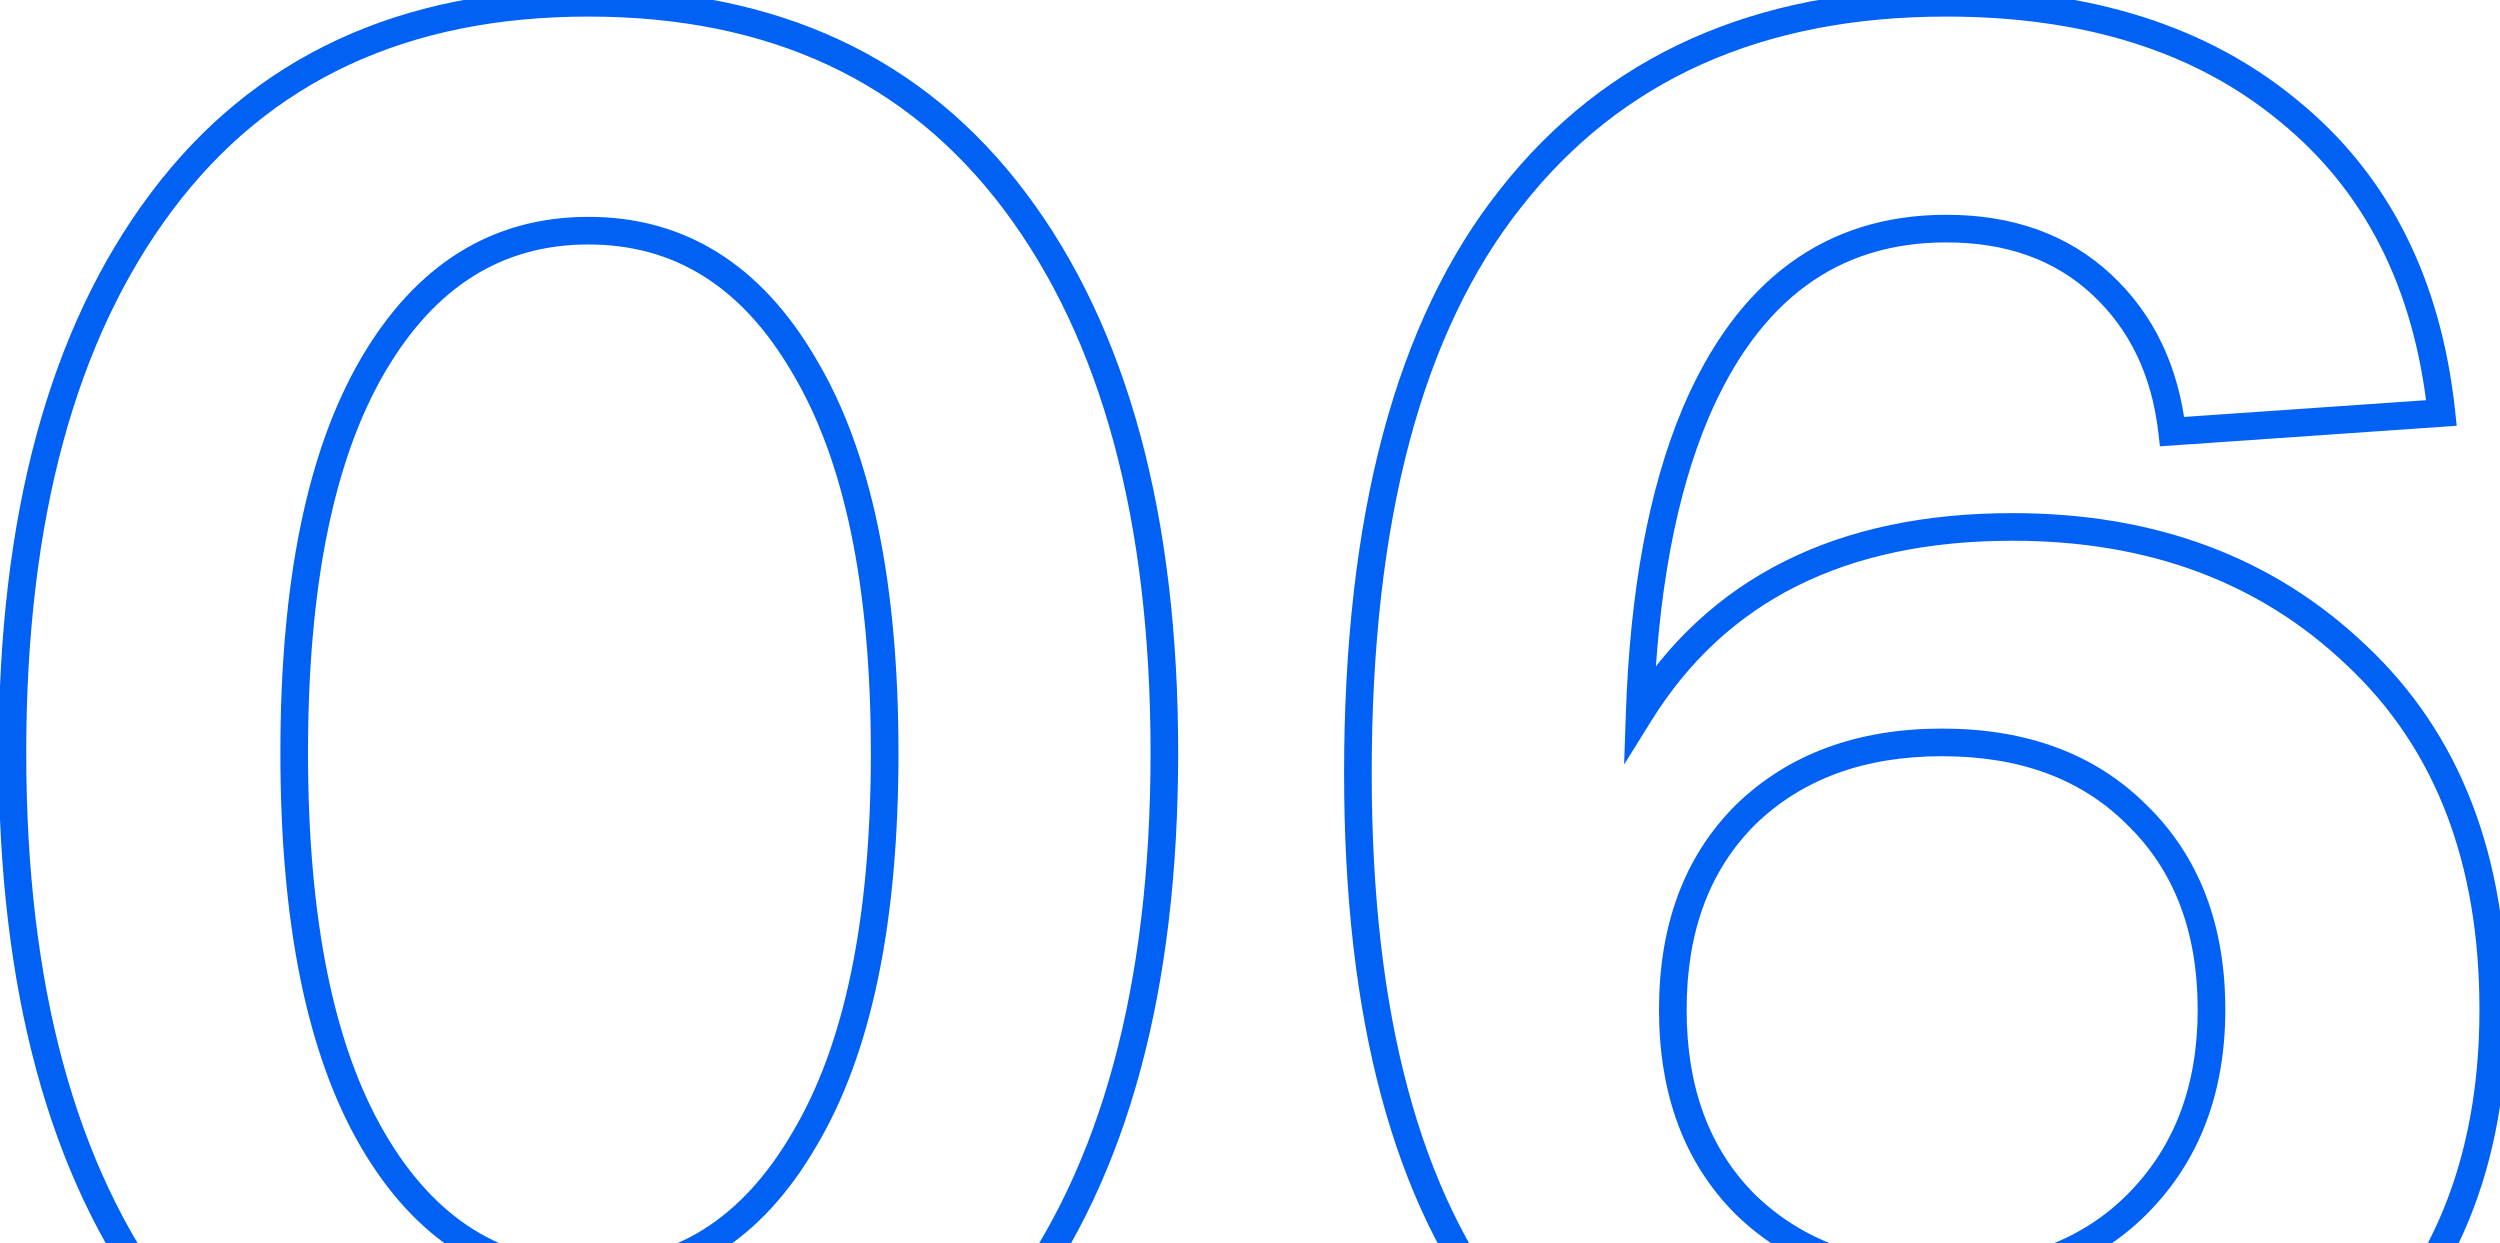<?xml version="1.0" encoding="UTF-8"?> <svg xmlns="http://www.w3.org/2000/svg" width="181" height="90" viewBox="0 0 181 90" fill="none"> <path d="M11.7 94.4L12.5 93.8L12.5 93.8L11.7 94.4ZM11.7 14.6L10.9 14L10.9 14L11.7 14.6ZM73.5 14.6L74.3 14L74.3 14L73.5 14.6ZM73.5 94.4L72.7 93.8L72.7 93.8L73.5 94.4ZM27 26.45L27.863 26.955L27.863 26.955L27 26.45ZM27 82.55L26.137 83.055L26.137 83.055L27 82.55ZM58.2 82.55L57.343 82.035L57.337 82.045L58.2 82.55ZM58.2 26.45L57.337 26.955L57.343 26.965L58.2 26.45ZM12.5 93.8C5.474 84.432 1.9 71.371 1.9 54.5H-0.1C-0.1 71.629 3.526 85.168 10.9 95L12.5 93.8ZM1.9 54.5C1.9 37.629 5.474 24.568 12.5 15.2L10.9 14C3.526 23.832 -0.1 37.371 -0.1 54.5H1.9ZM12.5 15.2C19.487 5.884 29.473 1.2 42.6 1.2V-0.8C28.927 -0.8 18.313 4.116 10.9 14L12.5 15.2ZM42.6 1.2C55.727 1.2 65.713 5.884 72.7 15.2L74.3 14C66.887 4.116 56.273 -0.8 42.6 -0.8V1.2ZM72.7 15.2C79.726 24.568 83.3 37.629 83.3 54.5H85.3C85.3 37.371 81.674 23.832 74.3 14L72.7 15.2ZM83.3 54.5C83.3 71.371 79.726 84.432 72.7 93.8L74.3 95C81.674 85.168 85.3 71.629 85.3 54.5H83.3ZM72.7 93.8C65.713 103.116 55.727 107.8 42.6 107.8V109.8C56.273 109.8 66.887 104.884 74.3 95L72.7 93.8ZM42.6 107.8C29.473 107.8 19.487 103.116 12.5 93.8L10.9 95C18.313 104.884 28.927 109.8 42.6 109.8V107.8ZM26.137 25.945C22.208 32.666 20.3 42.221 20.3 54.5H22.3C22.3 42.379 24.192 33.234 27.863 26.955L26.137 25.945ZM20.3 54.5C20.3 66.778 22.208 76.334 26.137 83.055L27.863 82.045C24.192 75.766 22.3 66.621 22.3 54.5H20.3ZM26.137 83.055C30.086 89.81 35.589 93.3 42.6 93.3V91.3C36.411 91.3 31.514 88.29 27.863 82.045L26.137 83.055ZM42.6 93.3C49.611 93.3 55.114 89.81 59.063 83.055L57.337 82.045C53.686 88.29 48.789 91.3 42.6 91.3V93.3ZM59.057 83.064C63.091 76.341 65.05 66.781 65.05 54.5H63.05C63.05 66.618 61.109 75.759 57.343 82.035L59.057 83.064ZM65.05 54.5C65.05 42.218 63.091 32.659 59.057 25.936L57.343 26.965C61.109 33.241 63.05 42.382 63.05 54.5H65.05ZM59.063 25.945C55.114 19.19 49.611 15.7 42.6 15.7V17.7C48.789 17.7 53.686 20.71 57.337 26.955L59.063 25.945ZM42.6 15.7C35.589 15.7 30.086 19.19 26.137 25.945L27.863 26.955C31.514 20.71 36.411 17.7 42.6 17.7V15.7ZM170.612 47.45L169.922 48.174L169.927 48.179L170.612 47.45ZM169.712 99.35L170.371 100.103L170.376 100.097L169.712 99.35ZM109.412 14.3L110.195 14.923L110.198 14.919L109.412 14.3ZM165.662 8L165.026 8.771L165.032 8.776L165.662 8ZM176.762 29.9L176.831 30.898L177.866 30.826L177.756 29.794L176.762 29.9ZM157.262 31.25L156.269 31.363L156.377 32.314L157.331 32.248L157.262 31.25ZM152.162 20.6L152.844 19.868L152.844 19.868L152.162 20.6ZM122.762 29.9L121.842 29.507L121.84 29.512L122.762 29.9ZM118.712 51.65L117.713 51.616L117.585 55.354L119.561 52.178L118.712 51.65ZM126.362 87.2L125.655 87.907L125.665 87.917L126.362 87.2ZM154.712 59L154.005 59.707L154.015 59.717L154.712 59ZM126.362 59L125.665 58.283L125.655 58.293L126.362 59ZM145.712 39.15C155.59 39.15 163.632 42.174 169.922 48.174L171.302 46.726C164.593 40.326 156.035 37.15 145.712 37.15V39.15ZM169.927 48.179C176.286 54.152 179.512 62.415 179.512 73.1H181.512C181.512 61.985 178.138 53.148 171.297 46.721L169.927 48.179ZM179.512 73.1C179.512 83.962 176.001 92.422 169.048 98.603L170.376 100.097C177.823 93.478 181.512 84.438 181.512 73.1H179.512ZM169.054 98.597C162.08 104.699 152.686 107.8 140.762 107.8V109.8C153.038 109.8 162.944 106.601 170.371 100.103L169.054 98.597ZM140.762 107.8C126.831 107.8 116.542 103.479 109.704 94.973C102.832 86.426 99.312 73.492 99.312 56H97.312C97.312 73.708 100.867 87.174 108.145 96.227C115.457 105.321 126.393 109.8 140.762 109.8V107.8ZM99.312 56C99.312 37.607 102.995 23.971 110.195 14.923L108.63 13.677C101.029 23.229 97.312 37.393 97.312 56H99.312ZM110.198 14.919C117.381 5.794 127.571 1.2 140.912 1.2V-0.8C127.053 -0.8 116.244 4.006 108.626 13.681L110.198 14.919ZM140.912 1.2C150.939 1.2 158.946 3.753 165.026 8.771L166.299 7.229C159.779 1.847 151.285 -0.8 140.912 -0.8V1.2ZM165.032 8.776C171.196 13.785 174.791 20.827 175.768 30.006L177.756 29.794C176.733 20.173 172.928 12.615 166.293 7.224L165.032 8.776ZM176.693 28.902L157.193 30.252L157.331 32.248L176.831 30.898L176.693 28.902ZM158.256 31.137C157.732 26.53 155.939 22.75 152.844 19.868L151.481 21.332C154.185 23.85 155.792 27.17 156.269 31.363L158.256 31.137ZM152.844 19.868C149.729 16.968 145.721 15.55 140.912 15.55V17.55C145.303 17.55 148.795 18.832 151.481 21.332L152.844 19.868ZM140.912 15.55C136.573 15.55 132.772 16.717 129.557 19.082C126.352 21.439 123.793 24.939 121.842 29.507L123.682 30.293C125.531 25.961 127.897 22.786 130.742 20.693C133.577 18.608 136.952 17.55 140.912 17.55V15.55ZM121.84 29.512C119.378 35.361 118.015 42.742 117.713 51.616L119.712 51.684C120.009 42.958 121.346 35.839 123.684 30.288L121.84 29.512ZM119.561 52.178C124.945 43.526 133.589 39.15 145.712 39.15V37.15C133.035 37.15 123.679 41.774 117.863 51.122L119.561 52.178ZM125.665 87.917C129.484 91.63 134.501 93.45 140.612 93.45V91.45C134.924 91.45 130.44 89.77 127.059 86.483L125.665 87.917ZM140.612 93.45C146.723 93.45 151.696 91.63 155.419 87.907L154.005 86.493C150.728 89.77 146.302 91.45 140.612 91.45V93.45ZM155.419 87.907C159.233 84.093 161.112 79.125 161.112 73.1H159.112C159.112 78.675 157.391 83.107 154.005 86.493L155.419 87.907ZM161.112 73.1C161.112 66.981 159.237 62.004 155.409 58.283L154.015 59.717C157.388 62.996 159.112 67.419 159.112 73.1H161.112ZM155.419 58.293C151.696 54.57 146.723 52.75 140.612 52.75V54.75C146.302 54.75 150.728 56.43 154.005 59.707L155.419 58.293ZM140.612 52.75C134.501 52.75 129.484 54.57 125.665 58.283L127.059 59.717C130.44 56.43 134.924 54.75 140.612 54.75V52.75ZM125.655 58.293C121.932 62.016 120.112 66.989 120.112 73.1H122.112C122.112 67.411 123.792 62.984 127.069 59.707L125.655 58.293ZM120.112 73.1C120.112 79.211 121.932 84.184 125.655 87.907L127.069 86.493C123.792 83.216 122.112 78.789 122.112 73.1H120.112Z" fill="#0061F4"></path> </svg> 
